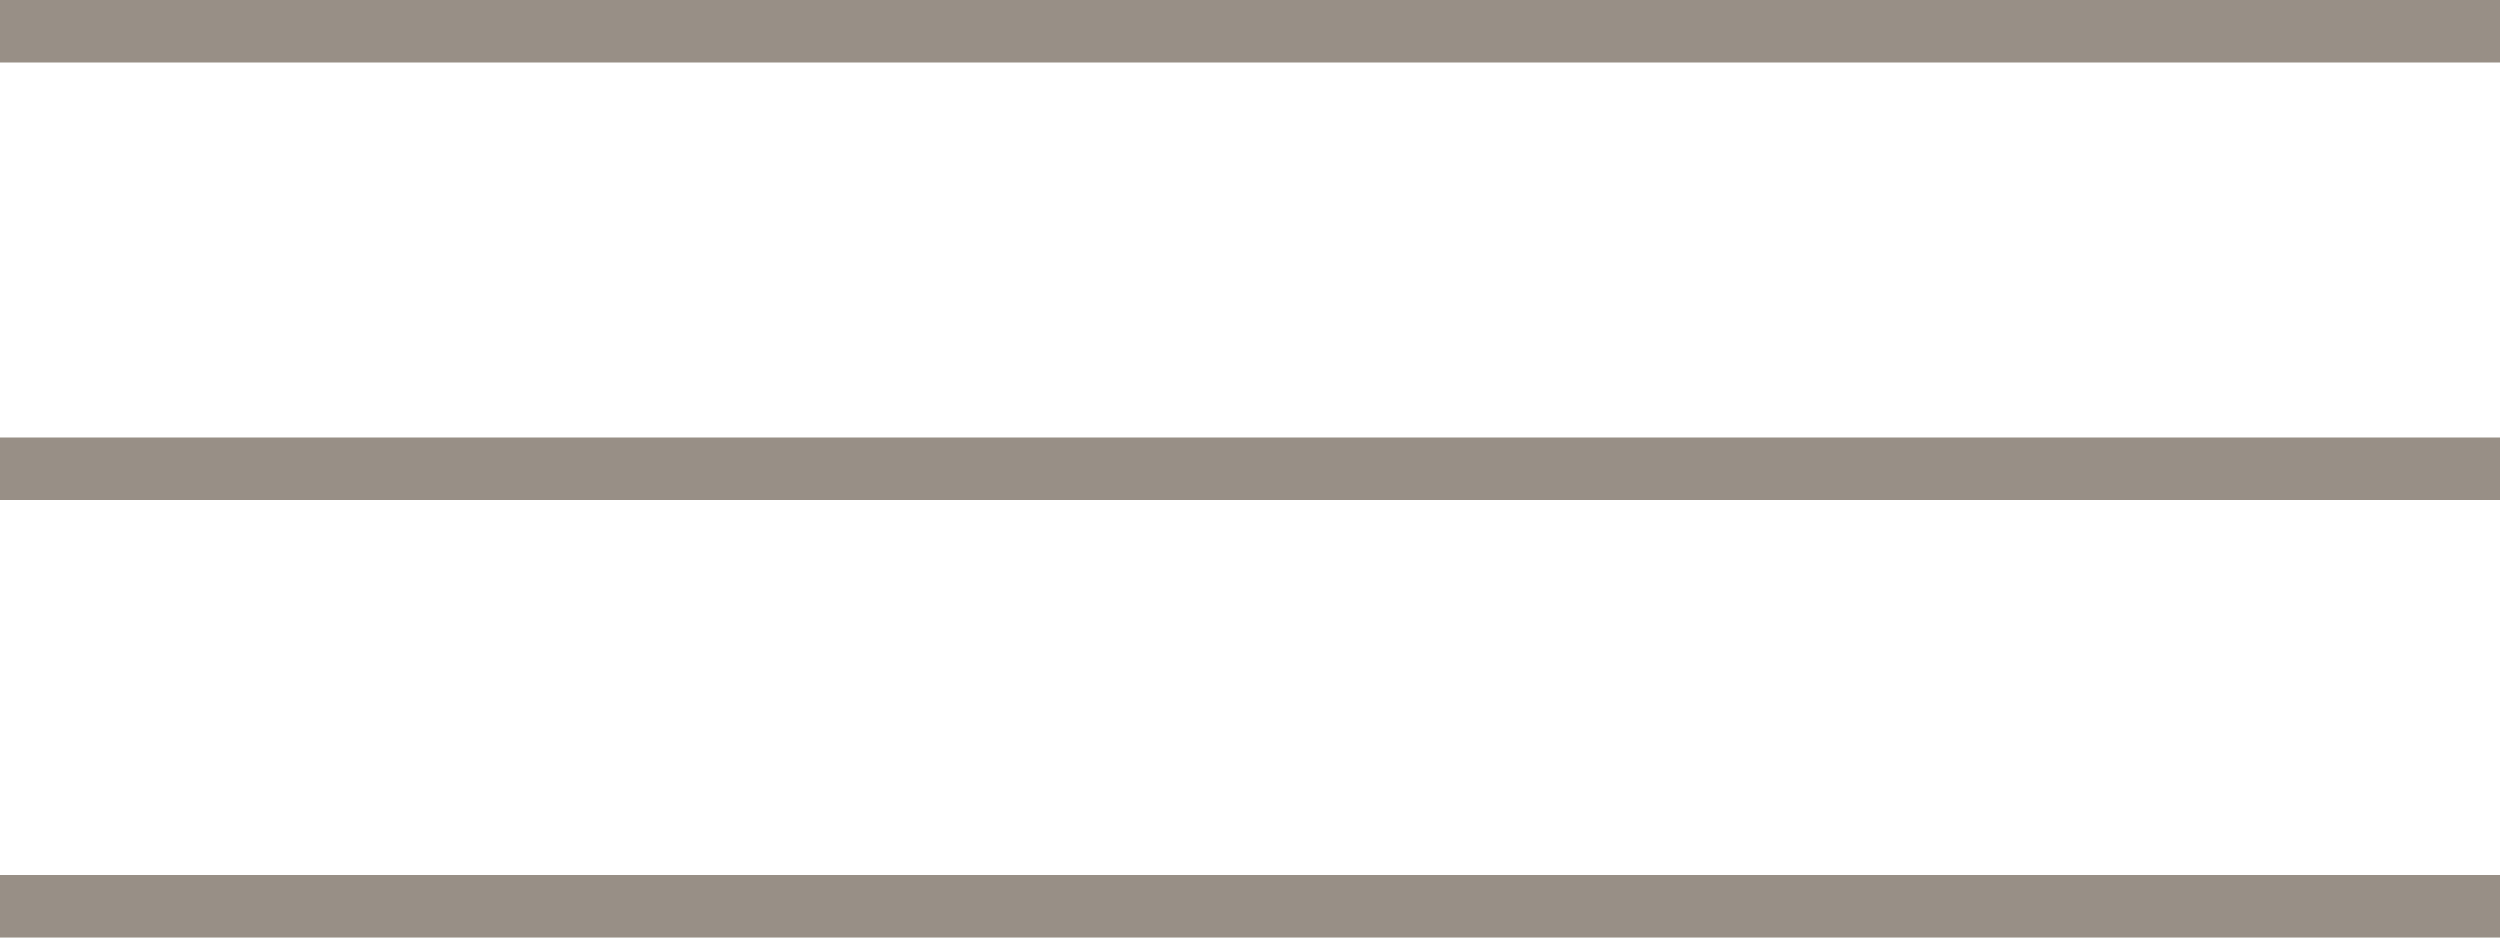 <?xml version="1.0" encoding="UTF-8"?> <svg xmlns="http://www.w3.org/2000/svg" width="40" height="15" viewBox="0 0 40 15" fill="none"><rect width="40" height="1" fill="#988F86"></rect><rect y="7" width="40" height="1" fill="#988F86"></rect><rect y="14" width="40" height="1" fill="#988F86"></rect></svg> 